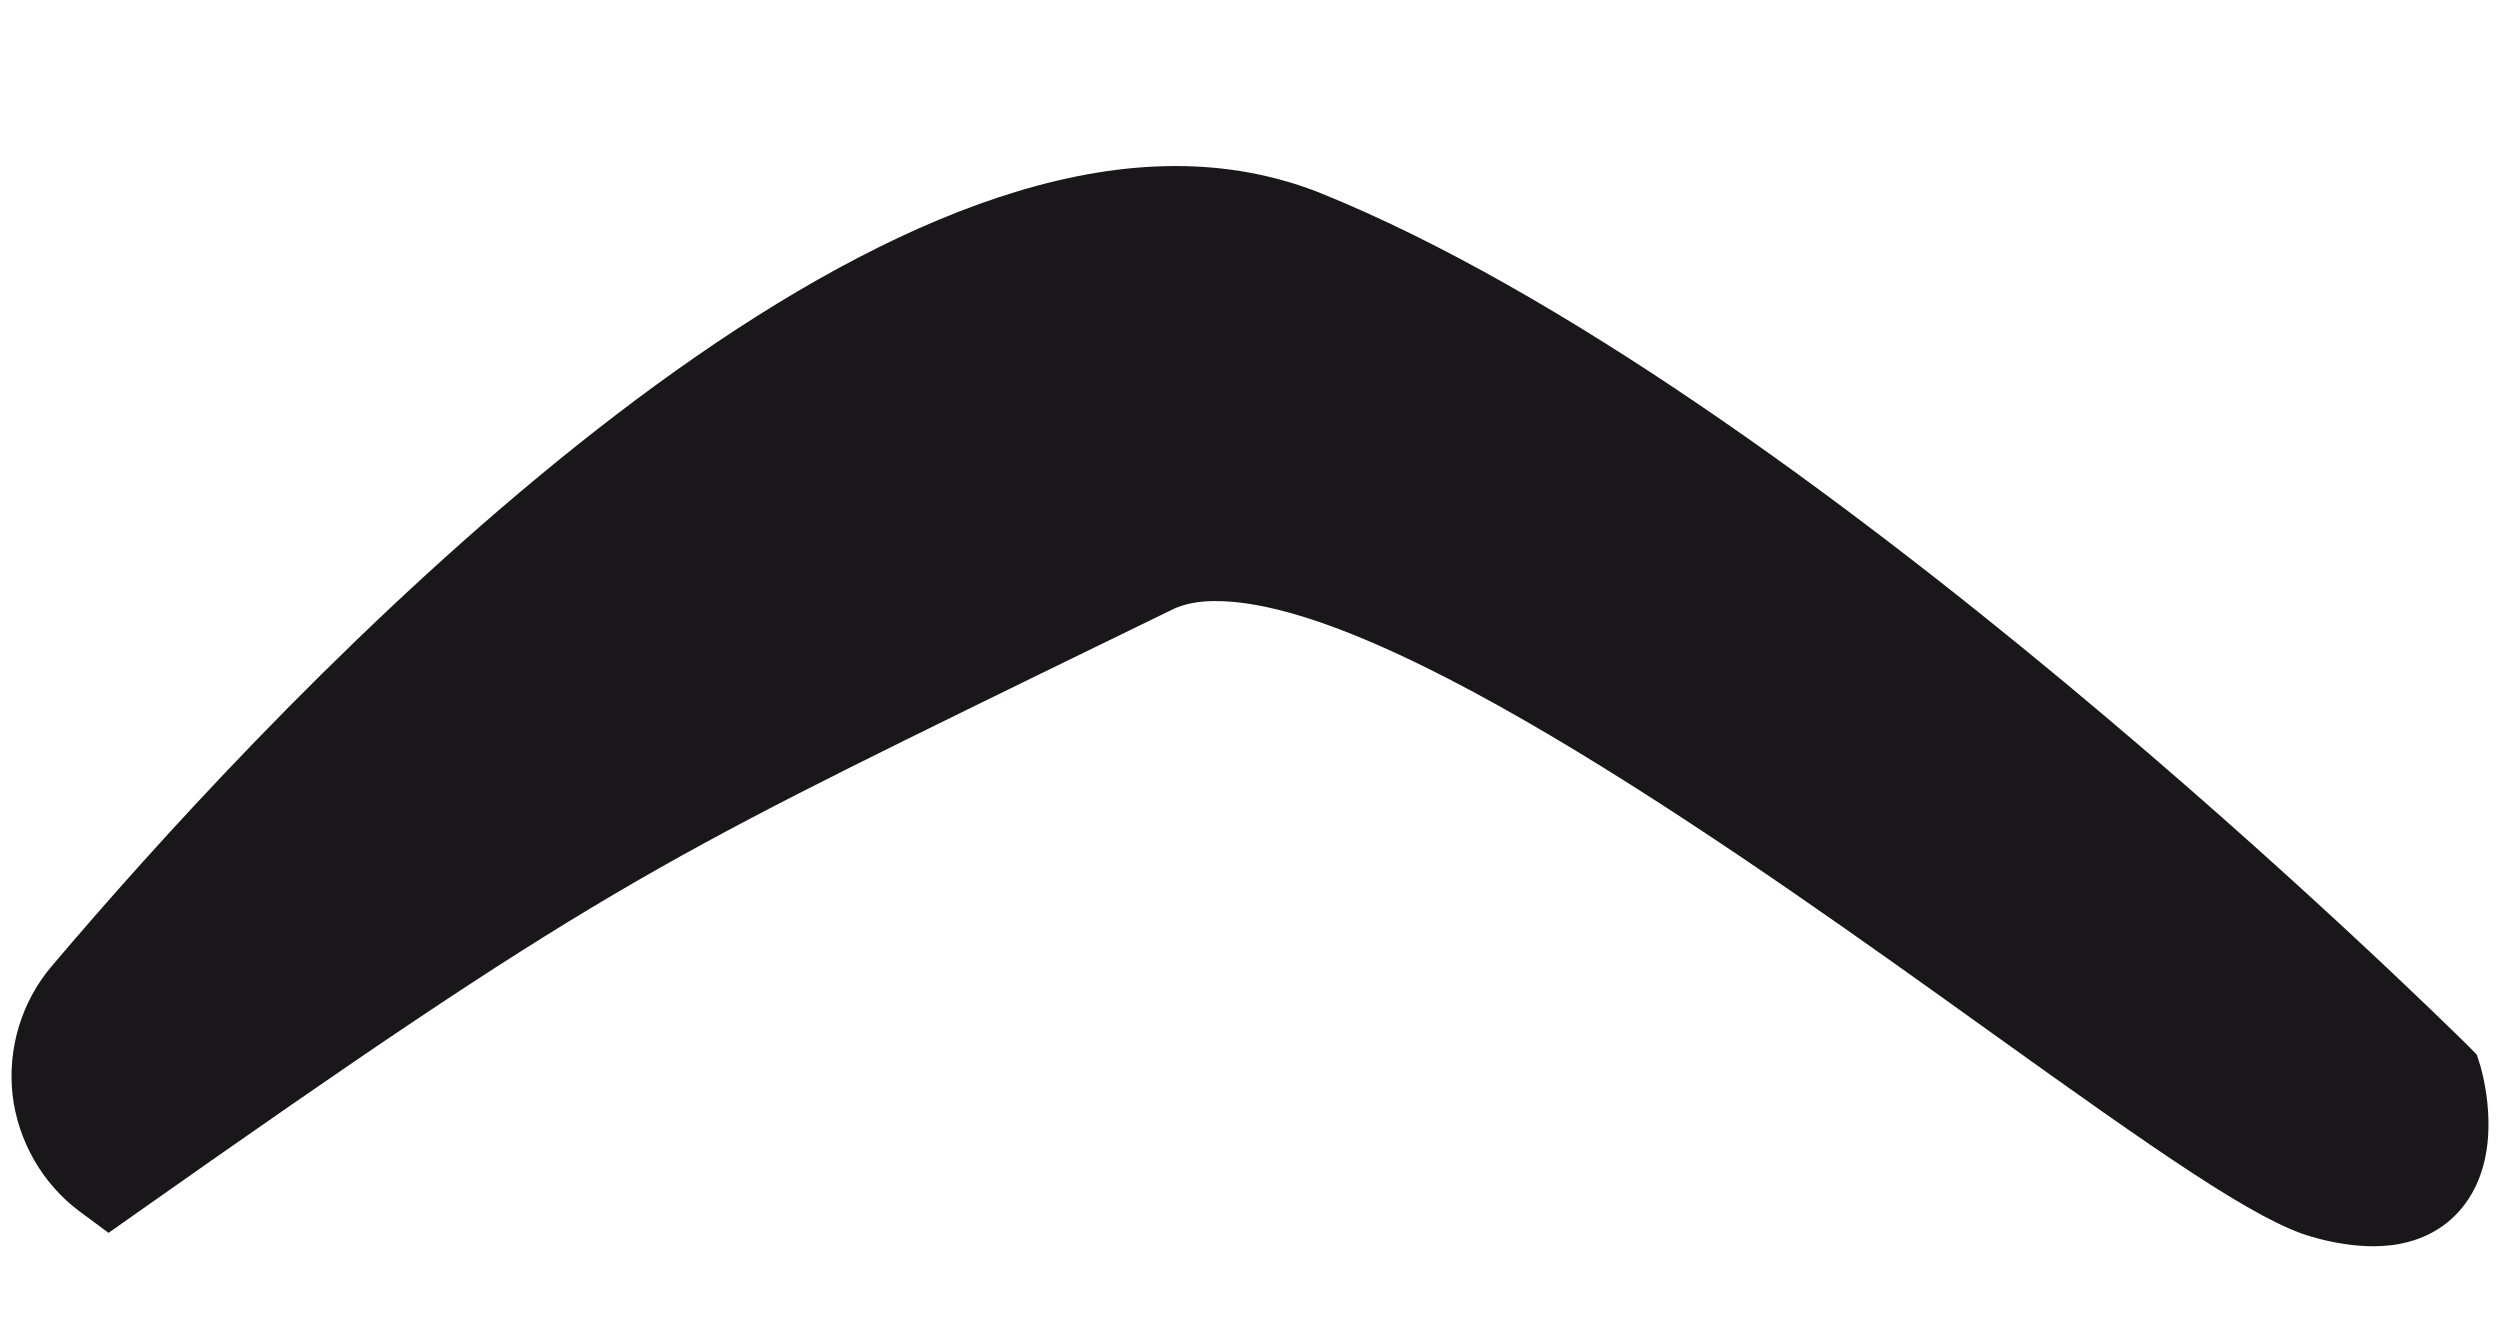 <?xml version="1.0" encoding="utf-8"?>
<!-- Generator: Adobe Illustrator 14.0.0, SVG Export Plug-In . SVG Version: 6.00 Build 43363)  -->
<!DOCTYPE svg PUBLIC "-//W3C//DTD SVG 1.1//EN" "http://www.w3.org/Graphics/SVG/1.1/DTD/svg11.dtd">
<svg version="1.1" id="Ebene_1" xmlns="http://www.w3.org/2000/svg" xmlns:xlink="http://www.w3.org/1999/xlink" x="0px" y="0px"
	 width="14px" height="7.5px" viewBox="0 0 14 7.5" enable-background="new 0 0 14 7.5" xml:space="preserve">
<path fill="#1A171B" d="M13.892,5.975L13.87,5.906l-0.05-0.051c-0.151-0.148-3.726-3.681-6.423-4.773
	C7.144,0.981,6.866,0.928,6.572,0.93C4.326,0.938,1.43,4.065,0.29,5.41C0.122,5.607,0.042,5.869,0.07,6.129
	c0.03,0.26,0.167,0.5,0.377,0.656l0.161,0.119l0.163-0.115c2.53-1.783,2.909-1.966,5.015-2.996L6.572,3.41
	c0.06-0.028,0.138-0.044,0.232-0.044c0.966-0.004,2.997,1.448,4.338,2.41c0.946,0.678,1.497,1.064,1.804,1.15
	c0.127,0.037,0.241,0.053,0.346,0.053c0.277,0,0.432-0.129,0.51-0.234C14.017,6.459,13.913,6.055,13.892,5.975z"/>
</svg>
